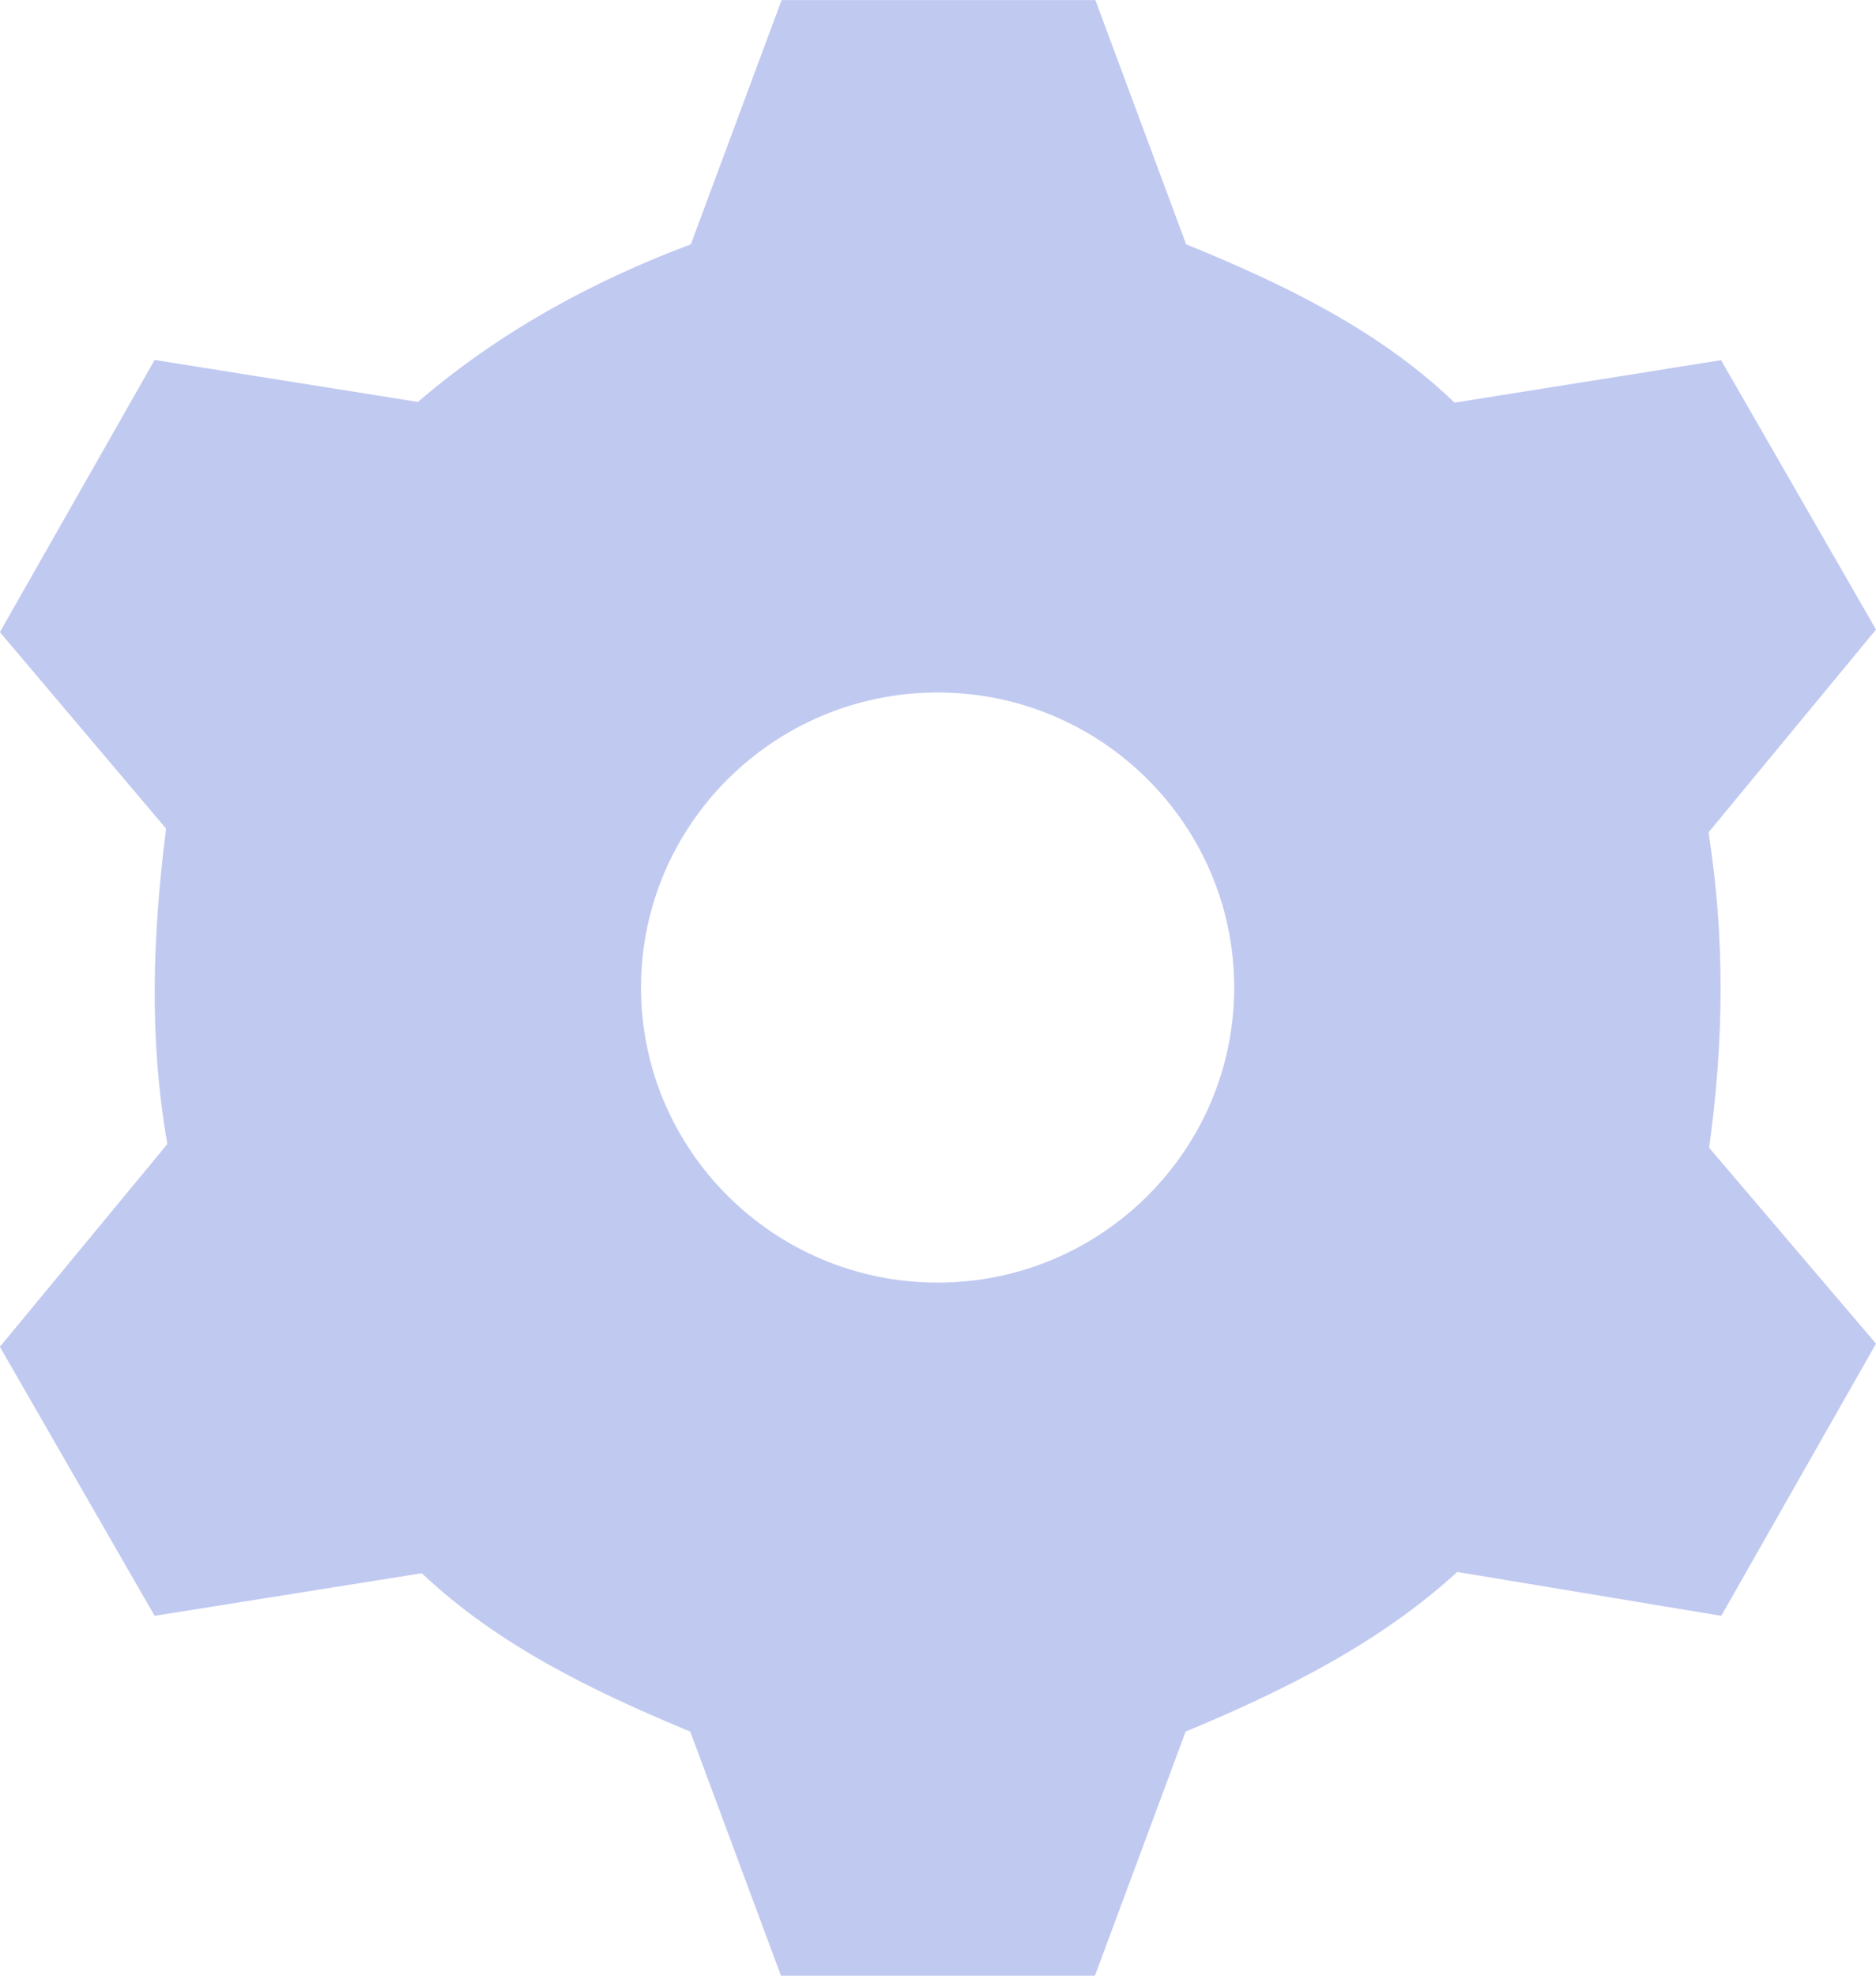<svg fill="none" height="20" viewBox="0 0 19 20" width="19" xmlns="http://www.w3.org/2000/svg" xmlns:xlink="http://www.w3.org/1999/xlink"><clipPath id="a"><path d="m0 0h19v20h-19z"/></clipPath><g clip-path="url(#a)"><path d="m17.433 3.65 1.567 2.723-1.696 2.053c.168 1.081.155 2.111.006 3.193l1.69 1.983-1.567 2.755-2.674-.444c-.796.727-1.761 1.204-2.751 1.616l-.919 2.472h-3.179l-.919-2.472c-.978-.406-1.942-.869-2.719-1.603l-2.706.431-1.567-2.723 1.696-2.053c-.188-1.075-.149-2.111-.013-3.193l-1.683-1.989 1.567-2.755 2.667.425c.816-.702 1.754-1.217 2.764-1.596l.919-2.472h3.178l.919 2.472c.978.399 1.948.863 2.719 1.603l2.706-.431zm-4.933 6.347c0-1.648-1.347-2.987-3.004-2.987s-3.004 1.339-3.004 2.987c0 1.648 1.347 2.987 3.004 2.987s3.004-1.339 3.004-2.987z" fill="#c0c9f0"/></g></svg>